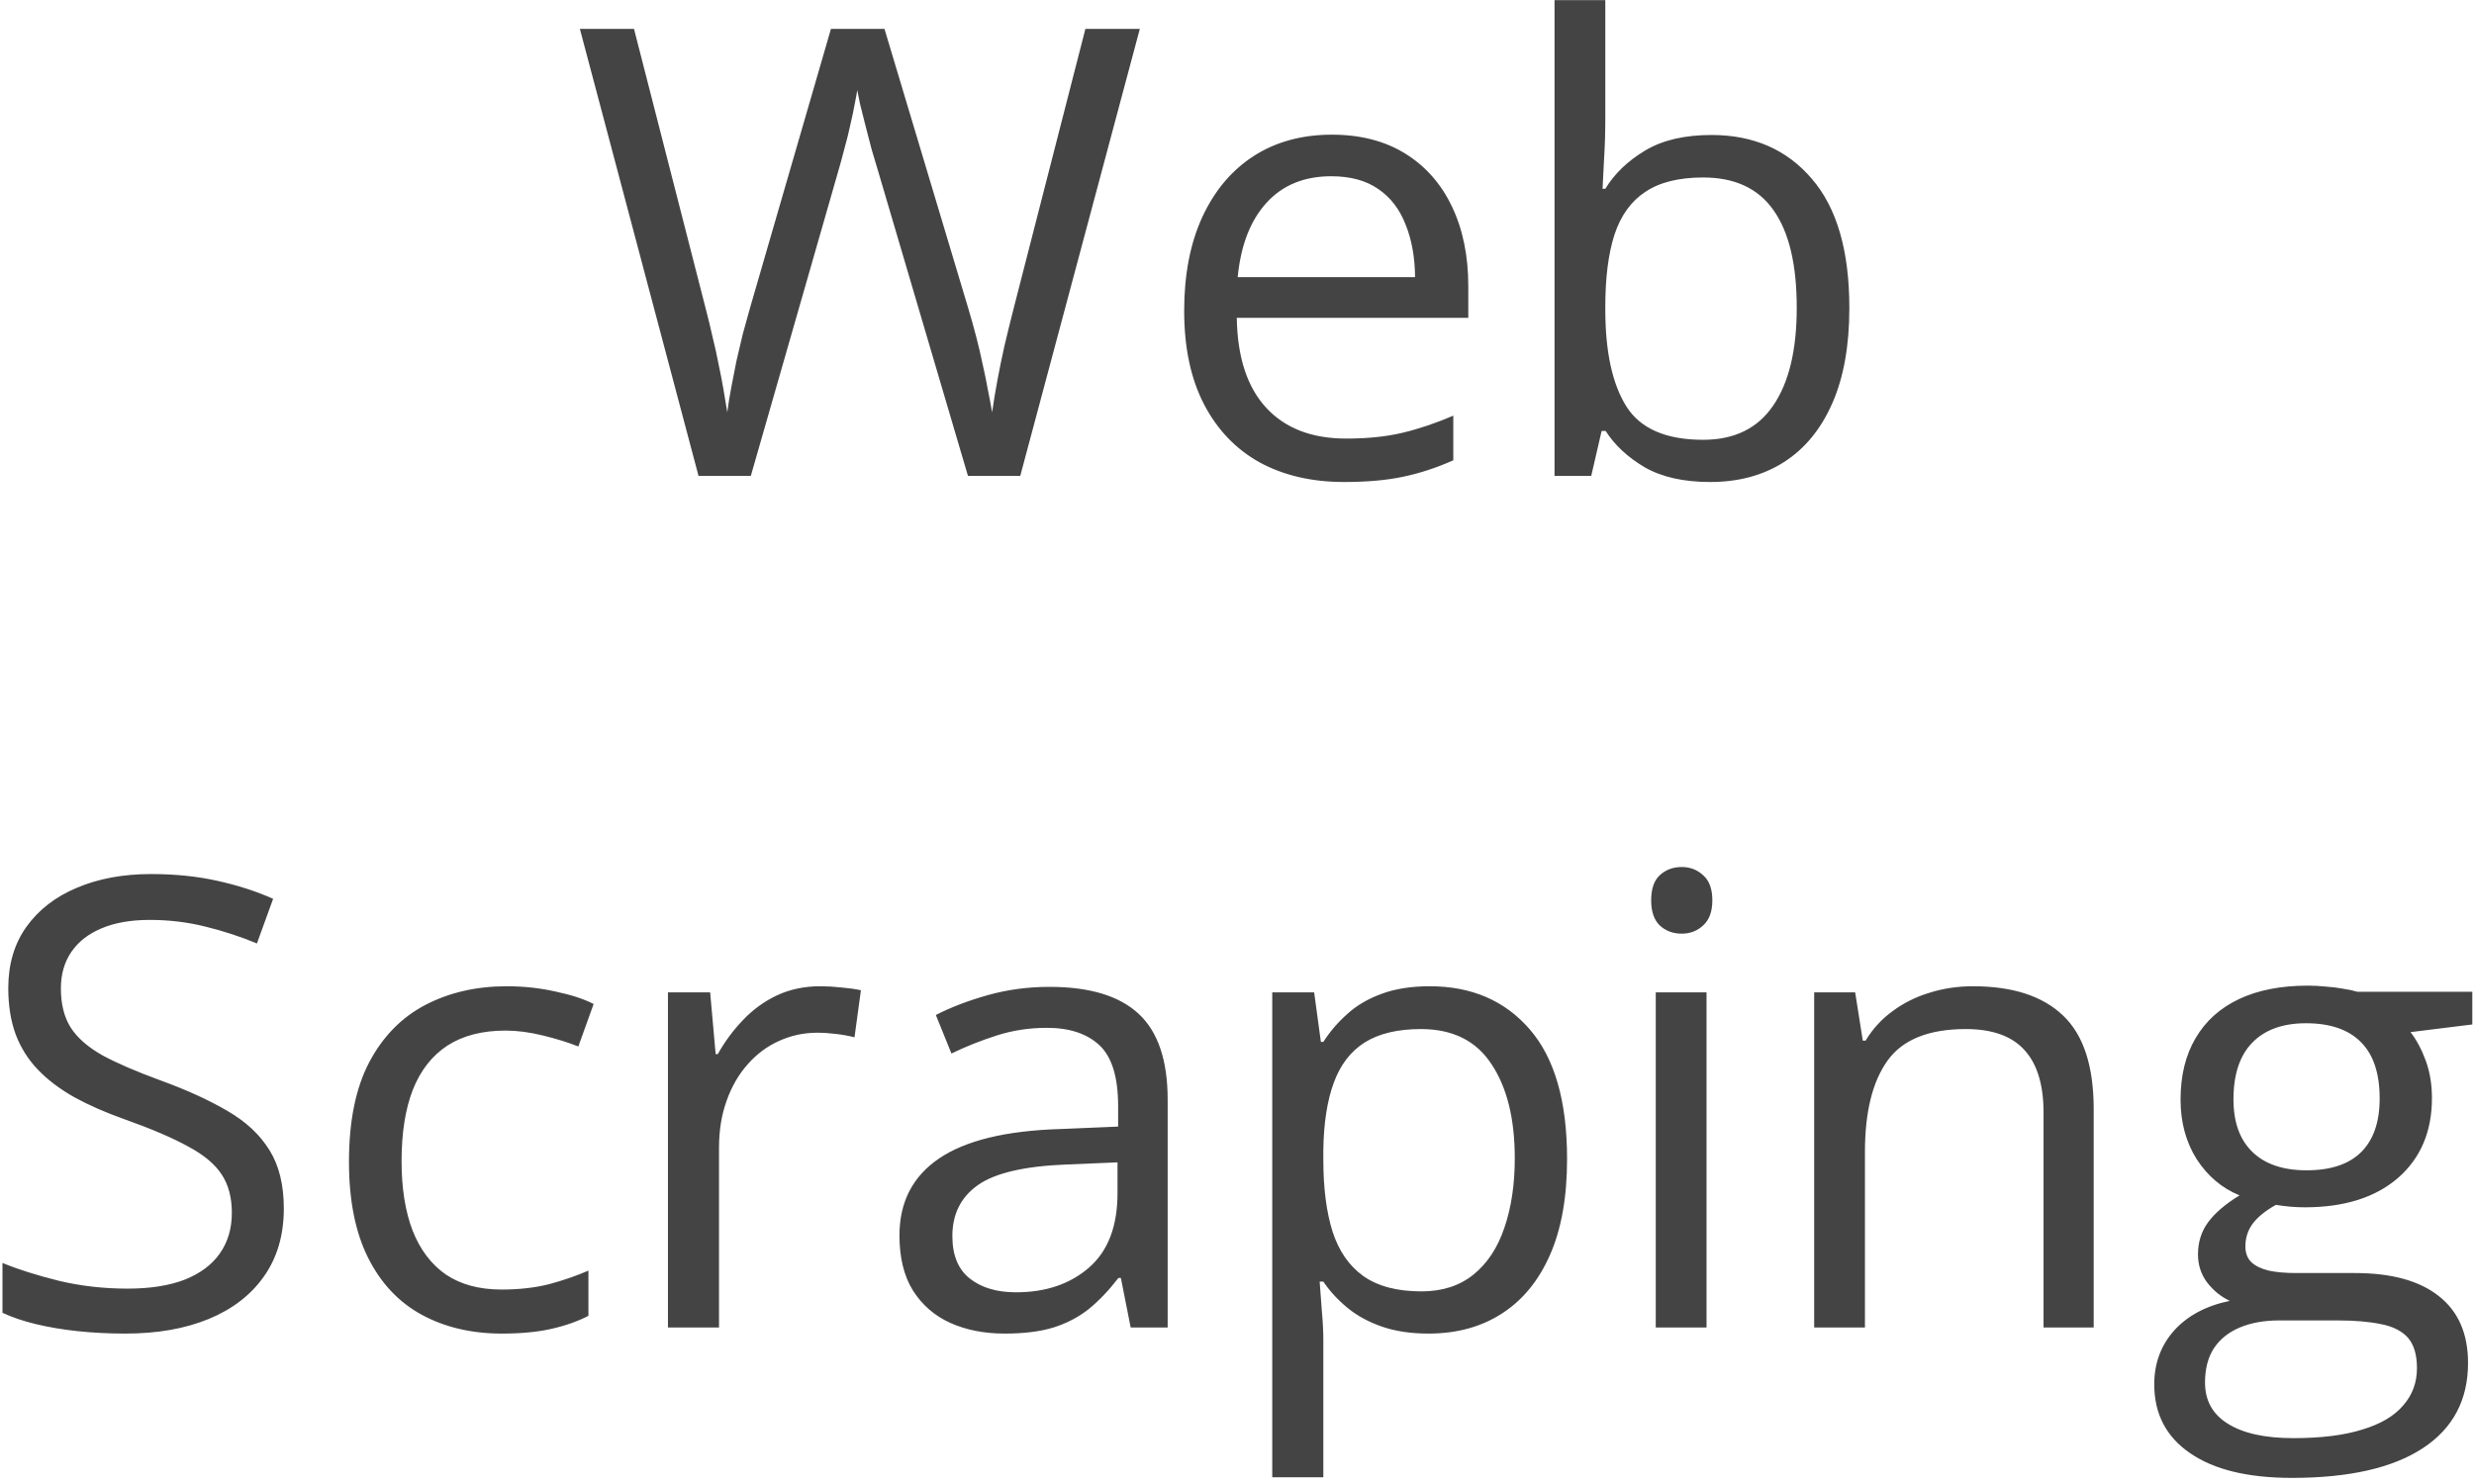 <svg width="395" height="237" viewBox="0 0 395 237" fill="none" xmlns="http://www.w3.org/2000/svg">
<path d="M181.986 4.613L162.895 76H154.545L140.385 27.953C139.962 26.586 139.555 25.219 139.164 23.852C138.806 22.452 138.464 21.134 138.139 19.896C137.813 18.627 137.536 17.52 137.309 16.576C137.113 15.6 136.967 14.867 136.869 14.379C136.804 14.867 136.674 15.583 136.479 16.527C136.316 17.471 136.088 18.562 135.795 19.799C135.535 21.036 135.209 22.354 134.818 23.754C134.46 25.154 134.07 26.57 133.646 28.002L119.877 76H111.527L92.582 4.613H101.225L112.699 49.389C113.09 50.886 113.448 52.367 113.773 53.832C114.132 55.264 114.441 56.664 114.701 58.031C114.994 59.398 115.255 60.733 115.482 62.035C115.71 63.337 115.922 64.607 116.117 65.844C116.28 64.574 116.492 63.256 116.752 61.889C117.012 60.489 117.289 59.073 117.582 57.641C117.908 56.208 118.249 54.76 118.607 53.295C118.998 51.83 119.405 50.365 119.828 48.9L132.67 4.613H141.215L154.594 49.242C155.049 50.772 155.473 52.286 155.863 53.783C156.254 55.281 156.596 56.745 156.889 58.178C157.214 59.578 157.491 60.928 157.719 62.23C157.979 63.5 158.207 64.704 158.402 65.844C158.63 64.249 158.907 62.572 159.232 60.815C159.558 59.057 159.932 57.217 160.355 55.297C160.811 53.376 161.299 51.391 161.82 49.34L173.295 4.613H181.986ZM212.65 21.508C217.208 21.508 221.114 22.517 224.369 24.535C227.624 26.553 230.115 29.385 231.84 33.031C233.565 36.645 234.428 40.876 234.428 45.727V50.756H197.465C197.562 57.038 199.125 61.824 202.152 65.111C205.18 68.399 209.444 70.043 214.945 70.043C218.331 70.043 221.326 69.734 223.93 69.115C226.534 68.497 229.236 67.585 232.035 66.381V73.51C229.333 74.714 226.648 75.593 223.979 76.147C221.342 76.7 218.217 76.977 214.604 76.977C209.46 76.977 204.968 75.935 201.127 73.852C197.318 71.736 194.356 68.643 192.24 64.574C190.124 60.505 189.066 55.525 189.066 49.633C189.066 43.871 190.027 38.891 191.947 34.691C193.9 30.46 196.635 27.204 200.15 24.926C203.699 22.647 207.865 21.508 212.65 21.508ZM212.553 28.148C208.223 28.148 204.773 29.564 202.201 32.397C199.63 35.228 198.1 39.184 197.611 44.262H225.932C225.899 41.072 225.395 38.272 224.418 35.863C223.474 33.422 222.025 31.534 220.072 30.199C218.119 28.832 215.613 28.148 212.553 28.148ZM256.303 0.023V19.018C256.303 21.199 256.238 23.314 256.107 25.365C256.01 27.416 255.928 29.011 255.863 30.15H256.303C257.768 27.741 259.883 25.707 262.65 24.047C265.417 22.387 268.949 21.557 273.246 21.557C279.952 21.557 285.29 23.884 289.262 28.539C293.266 33.161 295.268 40.046 295.268 49.193C295.268 55.215 294.356 60.294 292.533 64.428C290.71 68.562 288.139 71.687 284.818 73.803C281.498 75.919 277.576 76.977 273.051 76.977C268.819 76.977 265.336 76.195 262.602 74.633C259.9 73.038 257.816 71.101 256.352 68.822H255.717L254.057 76H248.197V0.023H256.303ZM271.928 28.344C268.054 28.344 264.978 29.109 262.699 30.639C260.421 32.136 258.777 34.415 257.768 37.475C256.791 40.502 256.303 44.343 256.303 48.998V49.438C256.303 56.176 257.426 61.335 259.672 64.916C261.918 68.464 266.003 70.238 271.928 70.238C276.908 70.238 280.635 68.415 283.109 64.769C285.616 61.124 286.869 55.915 286.869 49.145C286.869 42.243 285.632 37.051 283.158 33.568C280.717 30.085 276.973 28.344 271.928 28.344ZM45.316 193.006C45.316 197.238 44.258 200.851 42.143 203.846C40.059 206.808 37.13 209.07 33.353 210.633C29.578 212.195 25.134 212.977 20.023 212.977C17.322 212.977 14.766 212.846 12.357 212.586C9.949 212.326 7.735 211.951 5.717 211.463C3.699 210.975 1.924 210.372 0.395 209.656V201.697C2.836 202.706 5.814 203.65 9.33 204.529C12.846 205.376 16.524 205.799 20.365 205.799C23.946 205.799 26.973 205.327 29.447 204.383C31.921 203.406 33.793 202.023 35.062 200.232C36.365 198.41 37.016 196.229 37.016 193.689C37.016 191.248 36.478 189.214 35.404 187.586C34.33 185.926 32.54 184.428 30.033 183.094C27.559 181.727 24.174 180.278 19.877 178.748C16.85 177.674 14.18 176.502 11.869 175.232C9.558 173.93 7.621 172.465 6.059 170.838C4.496 169.21 3.308 167.322 2.494 165.174C1.713 163.025 1.322 160.568 1.322 157.801C1.322 153.992 2.283 150.737 4.203 148.035C6.156 145.301 8.842 143.217 12.26 141.785C15.71 140.32 19.665 139.588 24.125 139.588C27.934 139.588 31.449 139.946 34.672 140.662C37.927 141.378 40.906 142.339 43.607 143.543L41.02 150.672C38.448 149.598 35.714 148.702 32.816 147.986C29.952 147.27 26.99 146.912 23.93 146.912C20.87 146.912 18.282 147.368 16.166 148.279C14.083 149.158 12.488 150.411 11.381 152.039C10.274 153.667 9.721 155.604 9.721 157.85C9.721 160.356 10.242 162.439 11.283 164.1C12.357 165.76 14.05 167.241 16.361 168.543C18.705 169.812 21.797 171.147 25.639 172.547C29.838 174.077 33.402 175.704 36.332 177.43C39.262 179.122 41.492 181.206 43.022 183.68C44.551 186.121 45.316 189.23 45.316 193.006ZM80.131 212.977C75.313 212.977 71.065 211.984 67.387 209.998C63.708 208.012 60.844 204.985 58.793 200.916C56.742 196.847 55.717 191.72 55.717 185.535C55.717 179.057 56.791 173.768 58.94 169.666C61.12 165.532 64.115 162.472 67.924 160.486C71.732 158.501 76.062 157.508 80.912 157.508C83.581 157.508 86.153 157.785 88.627 158.338C91.133 158.859 93.184 159.526 94.779 160.34L92.338 167.127C90.71 166.476 88.822 165.89 86.674 165.369C84.558 164.848 82.572 164.588 80.717 164.588C77.006 164.588 73.913 165.385 71.439 166.98C68.998 168.576 67.159 170.919 65.922 174.012C64.717 177.104 64.115 180.913 64.115 185.438C64.115 189.767 64.701 193.462 65.873 196.521C67.078 199.581 68.852 201.925 71.195 203.553C73.572 205.148 76.534 205.945 80.082 205.945C82.914 205.945 85.469 205.652 87.748 205.066C90.027 204.448 92.094 203.732 93.949 202.918V210.145C92.159 211.056 90.157 211.756 87.943 212.244C85.762 212.732 83.158 212.977 80.131 212.977ZM130.961 157.508C132.035 157.508 133.158 157.573 134.33 157.703C135.502 157.801 136.544 157.947 137.455 158.143L136.43 165.662C135.551 165.434 134.574 165.255 133.5 165.125C132.426 164.995 131.417 164.93 130.473 164.93C128.324 164.93 126.29 165.369 124.369 166.248C122.481 167.094 120.821 168.331 119.389 169.959C117.956 171.554 116.833 173.491 116.02 175.77C115.206 178.016 114.799 180.522 114.799 183.289V212H106.645V158.484H113.383L114.262 168.348H114.604C115.71 166.362 117.045 164.555 118.607 162.928C120.17 161.268 121.977 159.949 124.027 158.973C126.111 157.996 128.422 157.508 130.961 157.508ZM167.582 157.605C173.962 157.605 178.699 159.038 181.791 161.902C184.883 164.767 186.43 169.34 186.43 175.623V212H180.521L178.959 204.09H178.568C177.071 206.043 175.508 207.687 173.881 209.021C172.253 210.324 170.365 211.316 168.217 212C166.101 212.651 163.497 212.977 160.404 212.977C157.149 212.977 154.252 212.407 151.713 211.268C149.206 210.128 147.221 208.403 145.756 206.092C144.324 203.781 143.607 200.851 143.607 197.303C143.607 191.964 145.723 187.863 149.955 184.998C154.187 182.133 160.632 180.571 169.291 180.311L178.52 179.92V176.648C178.52 172.026 177.527 168.787 175.541 166.932C173.555 165.076 170.756 164.148 167.143 164.148C164.343 164.148 161.674 164.555 159.135 165.369C156.596 166.183 154.187 167.143 151.908 168.25L149.418 162.098C151.827 160.861 154.594 159.803 157.719 158.924C160.844 158.045 164.132 157.605 167.582 157.605ZM178.422 185.633L170.268 185.975C163.594 186.235 158.891 187.326 156.156 189.246C153.422 191.167 152.055 193.885 152.055 197.4C152.055 200.46 152.982 202.723 154.838 204.188C156.693 205.652 159.151 206.385 162.211 206.385C166.964 206.385 170.854 205.066 173.881 202.43C176.908 199.793 178.422 195.838 178.422 190.564V185.633ZM228.275 157.508C234.949 157.508 240.271 159.803 244.242 164.393C248.214 168.982 250.199 175.883 250.199 185.096C250.199 191.183 249.288 196.294 247.465 200.428C245.642 204.562 243.07 207.687 239.75 209.803C236.462 211.919 232.572 212.977 228.08 212.977C225.248 212.977 222.758 212.602 220.609 211.854C218.461 211.105 216.622 210.096 215.092 208.826C213.562 207.557 212.292 206.173 211.283 204.676H210.697C210.795 205.945 210.909 207.475 211.039 209.266C211.202 211.056 211.283 212.618 211.283 213.953V235.926H203.129V158.484H209.818L210.893 166.395H211.283C212.325 164.767 213.594 163.286 215.092 161.951C216.589 160.584 218.412 159.51 220.561 158.729C222.742 157.915 225.313 157.508 228.275 157.508ZM226.859 164.344C223.148 164.344 220.154 165.06 217.875 166.492C215.629 167.924 213.985 170.073 212.943 172.938C211.902 175.77 211.348 179.334 211.283 183.631V185.193C211.283 189.718 211.771 193.543 212.748 196.668C213.757 199.793 215.401 202.169 217.68 203.797C219.991 205.424 223.083 206.238 226.957 206.238C230.277 206.238 233.044 205.343 235.258 203.553C237.471 201.762 239.115 199.272 240.189 196.082C241.296 192.859 241.85 189.165 241.85 184.998C241.85 178.683 240.613 173.67 238.139 169.959C235.697 166.215 231.938 164.344 226.859 164.344ZM272.465 158.484V212H264.359V158.484H272.465ZM268.51 138.465C269.844 138.465 270.984 138.904 271.928 139.783C272.904 140.63 273.393 141.964 273.393 143.787C273.393 145.577 272.904 146.912 271.928 147.791C270.984 148.67 269.844 149.109 268.51 149.109C267.11 149.109 265.938 148.67 264.994 147.791C264.083 146.912 263.627 145.577 263.627 143.787C263.627 141.964 264.083 140.63 264.994 139.783C265.938 138.904 267.11 138.465 268.51 138.465ZM314.994 157.508C321.342 157.508 326.143 159.07 329.398 162.195C332.654 165.288 334.281 170.268 334.281 177.137V212H326.273V177.674C326.273 173.214 325.248 169.878 323.197 167.664C321.179 165.451 318.07 164.344 313.871 164.344C307.947 164.344 303.78 166.02 301.371 169.373C298.962 172.726 297.758 177.592 297.758 183.973V212H289.652V158.484H296.195L297.416 166.199H297.855C298.995 164.311 300.443 162.732 302.201 161.463C303.959 160.161 305.928 159.184 308.109 158.533C310.29 157.85 312.585 157.508 314.994 157.508ZM365.922 236.023C358.891 236.023 353.471 234.705 349.662 232.068C345.854 229.464 343.949 225.802 343.949 221.082C343.949 217.729 345.007 214.865 347.123 212.488C349.271 210.112 352.234 208.533 356.01 207.752C354.61 207.101 353.406 206.124 352.396 204.822C351.42 203.52 350.932 202.023 350.932 200.33C350.932 198.377 351.469 196.668 352.543 195.203C353.65 193.706 355.326 192.273 357.572 190.906C354.773 189.767 352.494 187.846 350.736 185.145C349.011 182.41 348.148 179.236 348.148 175.623C348.148 171.782 348.946 168.51 350.541 165.809C352.136 163.074 354.447 160.991 357.475 159.559C360.502 158.126 364.164 157.41 368.461 157.41C369.405 157.41 370.349 157.459 371.293 157.557C372.27 157.622 373.197 157.736 374.076 157.898C374.955 158.029 375.72 158.191 376.371 158.387H394.73V163.611L384.867 164.832C385.844 166.102 386.658 167.632 387.309 169.422C387.96 171.212 388.285 173.198 388.285 175.379C388.285 180.717 386.479 184.965 382.865 188.123C379.252 191.248 374.288 192.811 367.973 192.811C366.475 192.811 364.945 192.68 363.383 192.42C361.788 193.299 360.567 194.275 359.721 195.35C358.907 196.424 358.5 197.661 358.5 199.061C358.5 200.102 358.809 200.932 359.428 201.551C360.079 202.169 361.007 202.625 362.211 202.918C363.415 203.178 364.864 203.309 366.557 203.309H375.98C381.807 203.309 386.267 204.529 389.359 206.971C392.484 209.412 394.047 212.977 394.047 217.664C394.047 223.589 391.638 228.13 386.82 231.287C382.003 234.445 375.036 236.023 365.922 236.023ZM366.166 229.676C370.593 229.676 374.255 229.22 377.152 228.309C380.082 227.43 382.263 226.144 383.695 224.451C385.16 222.791 385.893 220.805 385.893 218.494C385.893 216.346 385.404 214.718 384.428 213.611C383.451 212.537 382.019 211.821 380.131 211.463C378.243 211.072 375.932 210.877 373.197 210.877H363.92C361.511 210.877 359.411 211.251 357.621 212C355.831 212.749 354.447 213.855 353.471 215.32C352.527 216.785 352.055 218.608 352.055 220.789C352.055 223.686 353.275 225.883 355.717 227.381C358.158 228.911 361.641 229.676 366.166 229.676ZM368.266 186.902C372.139 186.902 375.053 185.926 377.006 183.973C378.959 182.02 379.936 179.171 379.936 175.428C379.936 171.424 378.943 168.429 376.957 166.443C374.971 164.425 372.042 163.416 368.168 163.416C364.457 163.416 361.592 164.458 359.574 166.541C357.589 168.592 356.596 171.603 356.596 175.574C356.596 179.22 357.605 182.02 359.623 183.973C361.641 185.926 364.522 186.902 368.266 186.902Z" fill="#444444"/>
</svg>

